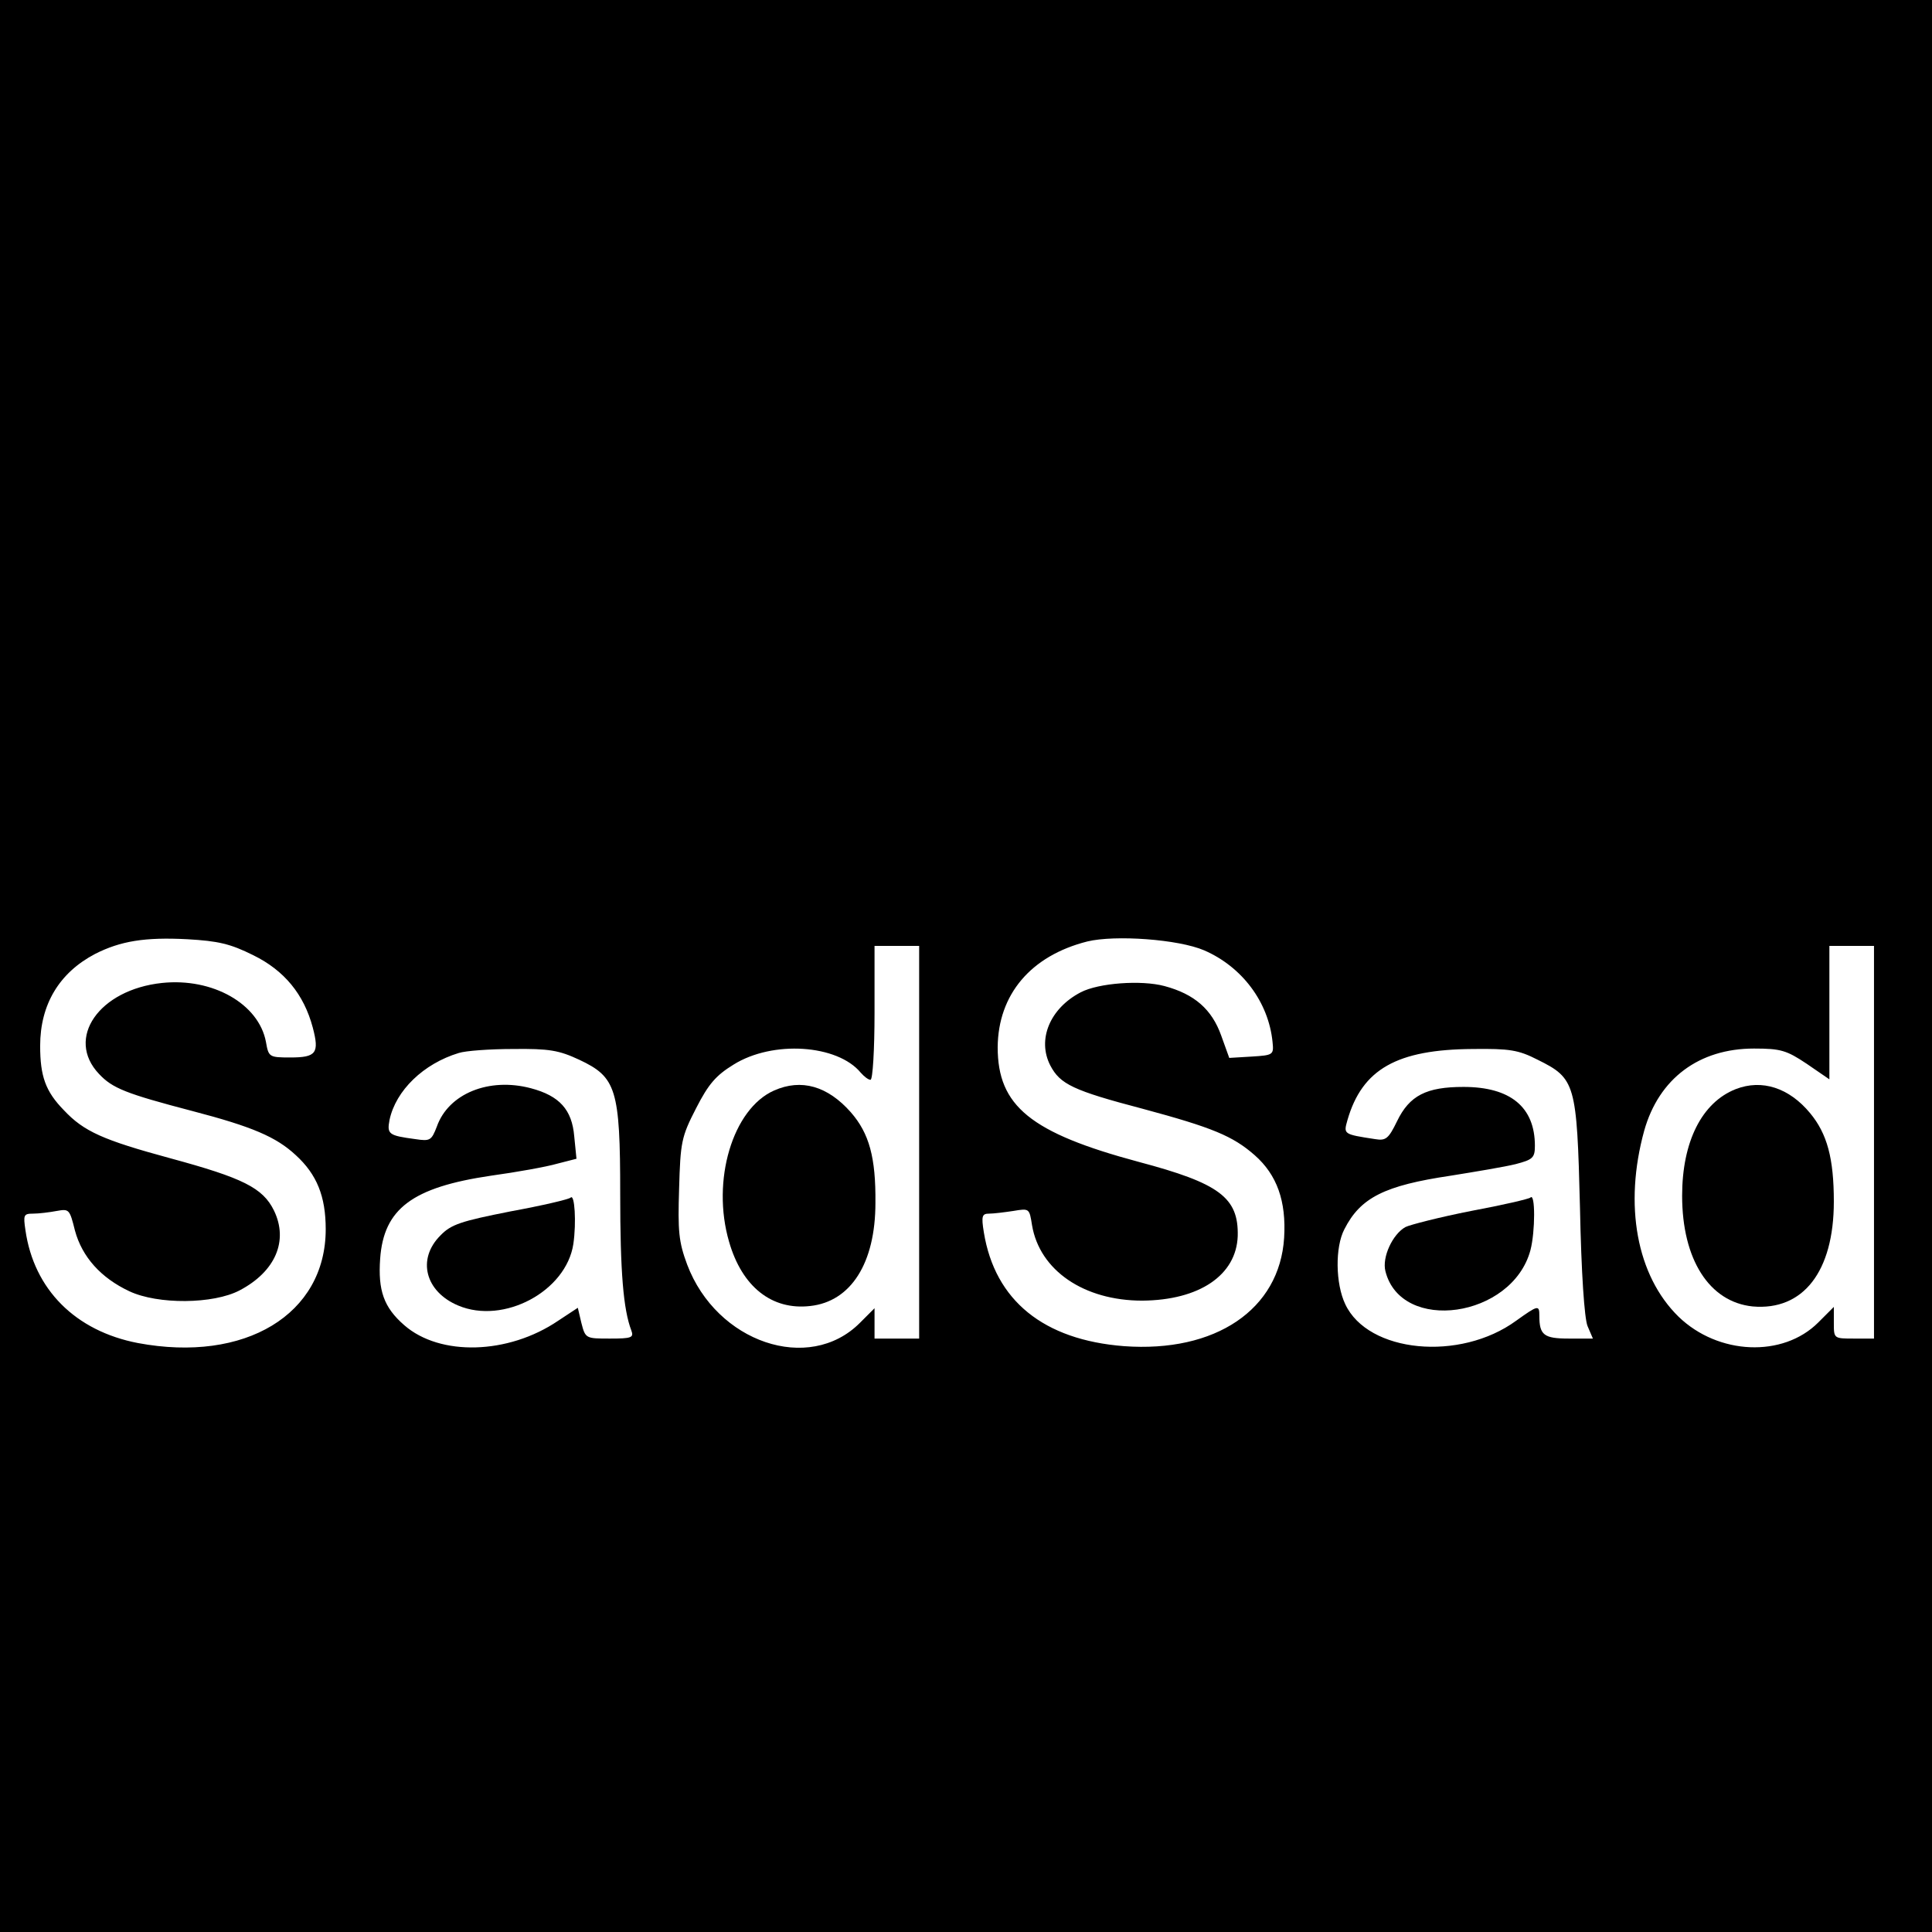 <?xml version="1.0" standalone="no"?>
<!DOCTYPE svg PUBLIC "-//W3C//DTD SVG 20010904//EN"
 "http://www.w3.org/TR/2001/REC-SVG-20010904/DTD/svg10.dtd">
<svg version="1.0" xmlns="http://www.w3.org/2000/svg"
 width="433pt" height="433pt" viewBox="0 0 433 433"
 preserveAspectRatio="xMidYMid meet">
<g transform="translate(0,433) scale(0.1,-0.1)"
fill="#000000" stroke="none">
<path d="M0 2165 l0 -2165 2165 0 2165 0 0 2165 0 2165 -2165 0 -2165 0 0
-2165z m568 24 c69 -34 113 -87 133 -162 15 -57 8 -67 -50 -67 -48 0 -49 1
-55 35 -16 85 -119 144 -233 132 -141 -15 -217 -124 -141 -204 30 -32 60 -44
209 -83 134 -35 188 -58 232 -99 47 -43 67 -92 67 -166 0 -191 -181 -300 -421
-255 -140 27 -233 120 -252 253 -5 34 -4 37 17 37 13 0 37 3 53 6 28 5 29 4
41 -44 16 -59 58 -106 122 -136 64 -30 188 -29 247 2 80 42 110 111 77 179
-25 51 -70 73 -232 117 -151 41 -194 60 -239 108 -41 42 -53 76 -53 144 0 93
43 164 123 206 57 29 112 38 207 33 69 -4 96 -10 148 -36z m2131 11 c85 -37
144 -116 153 -205 3 -29 2 -30 -47 -33 l-50 -3 -18 50 c-21 59 -60 93 -127
111 -52 14 -148 7 -188 -14 -69 -36 -98 -106 -68 -164 22 -42 51 -56 207 -97
156 -42 202 -61 251 -104 50 -44 71 -103 66 -185 -10 -161 -154 -258 -359
-243 -180 14 -289 102 -314 255 -6 37 -4 42 12 42 10 0 34 3 54 6 36 6 36 6
42 -32 17 -101 116 -169 247 -169 128 1 211 57 214 145 2 86 -41 118 -222 166
-242 65 -316 125 -316 257 1 118 74 205 201 237 62 15 204 5 262 -20z m-639
-430 l0 -440 -50 0 -50 0 0 34 0 34 -33 -33 c-114 -114 -321 -44 -387 131 -19
51 -21 75 -18 170 3 104 5 116 38 180 28 55 45 74 84 98 88 55 233 45 285 -18
8 -9 17 -16 22 -16 5 0 9 68 9 150 l0 150 50 0 50 0 0 -440z m2140 0 l0 -440
-45 0 c-45 0 -45 0 -45 35 l0 36 -35 -35 c-79 -79 -224 -73 -313 13 -94 92
-123 250 -77 417 33 117 123 184 246 184 60 0 73 -4 118 -34 l51 -35 0 150 0
149 50 0 50 0 0 -440z m-2902 185 c83 -39 92 -65 92 -301 0 -175 7 -259 25
-306 6 -16 0 -18 -48 -18 -54 0 -55 0 -64 35 l-8 34 -44 -29 c-112 -76 -265
-80 -345 -10 -46 40 -59 78 -54 149 8 112 72 160 248 186 58 8 125 20 149 27
l43 11 -5 50 c-5 60 -33 91 -97 108 -94 25 -185 -12 -211 -86 -12 -31 -15 -33
-48 -28 -60 8 -64 11 -58 43 14 66 76 126 155 150 15 5 70 9 122 9 81 1 103
-3 148 -24z m2148 0 c85 -42 88 -53 95 -330 3 -149 10 -250 17 -267 l12 -28
-54 0 c-56 0 -66 8 -66 51 0 25 -3 24 -52 -11 -126 -92 -332 -72 -383 37 -22
46 -23 128 -2 168 36 71 90 98 238 120 56 9 122 20 146 26 38 10 43 14 43 41
0 87 -55 132 -160 132 -83 0 -121 -19 -149 -77 -19 -39 -25 -44 -49 -40 -72
11 -71 11 -62 43 33 114 111 158 281 159 82 1 102 -2 145 -24z"/>
<path d="M1735 1886 c-93 -41 -141 -202 -101 -339 29 -101 96 -154 182 -144
91 10 146 96 146 231 1 102 -14 156 -55 203 -52 59 -111 76 -172 49z"/>
<path d="M3890 1889 c-76 -30 -120 -118 -120 -239 0 -143 61 -238 158 -248
113 -10 182 78 182 235 0 97 -15 152 -53 198 -47 57 -108 77 -167 54z"/>
<path d="M1279 1646 c-4 -4 -64 -18 -135 -31 -111 -22 -133 -29 -157 -54 -53
-53 -34 -126 40 -157 102 -43 242 32 258 138 7 48 3 113 -6 104z"/>
<path d="M3430 1646 c-3 -3 -63 -17 -133 -30 -71 -14 -137 -31 -147 -36 -29
-16 -53 -68 -45 -99 35 -140 284 -105 325 47 11 42 11 130 0 118z"/>
</g>
</svg>
